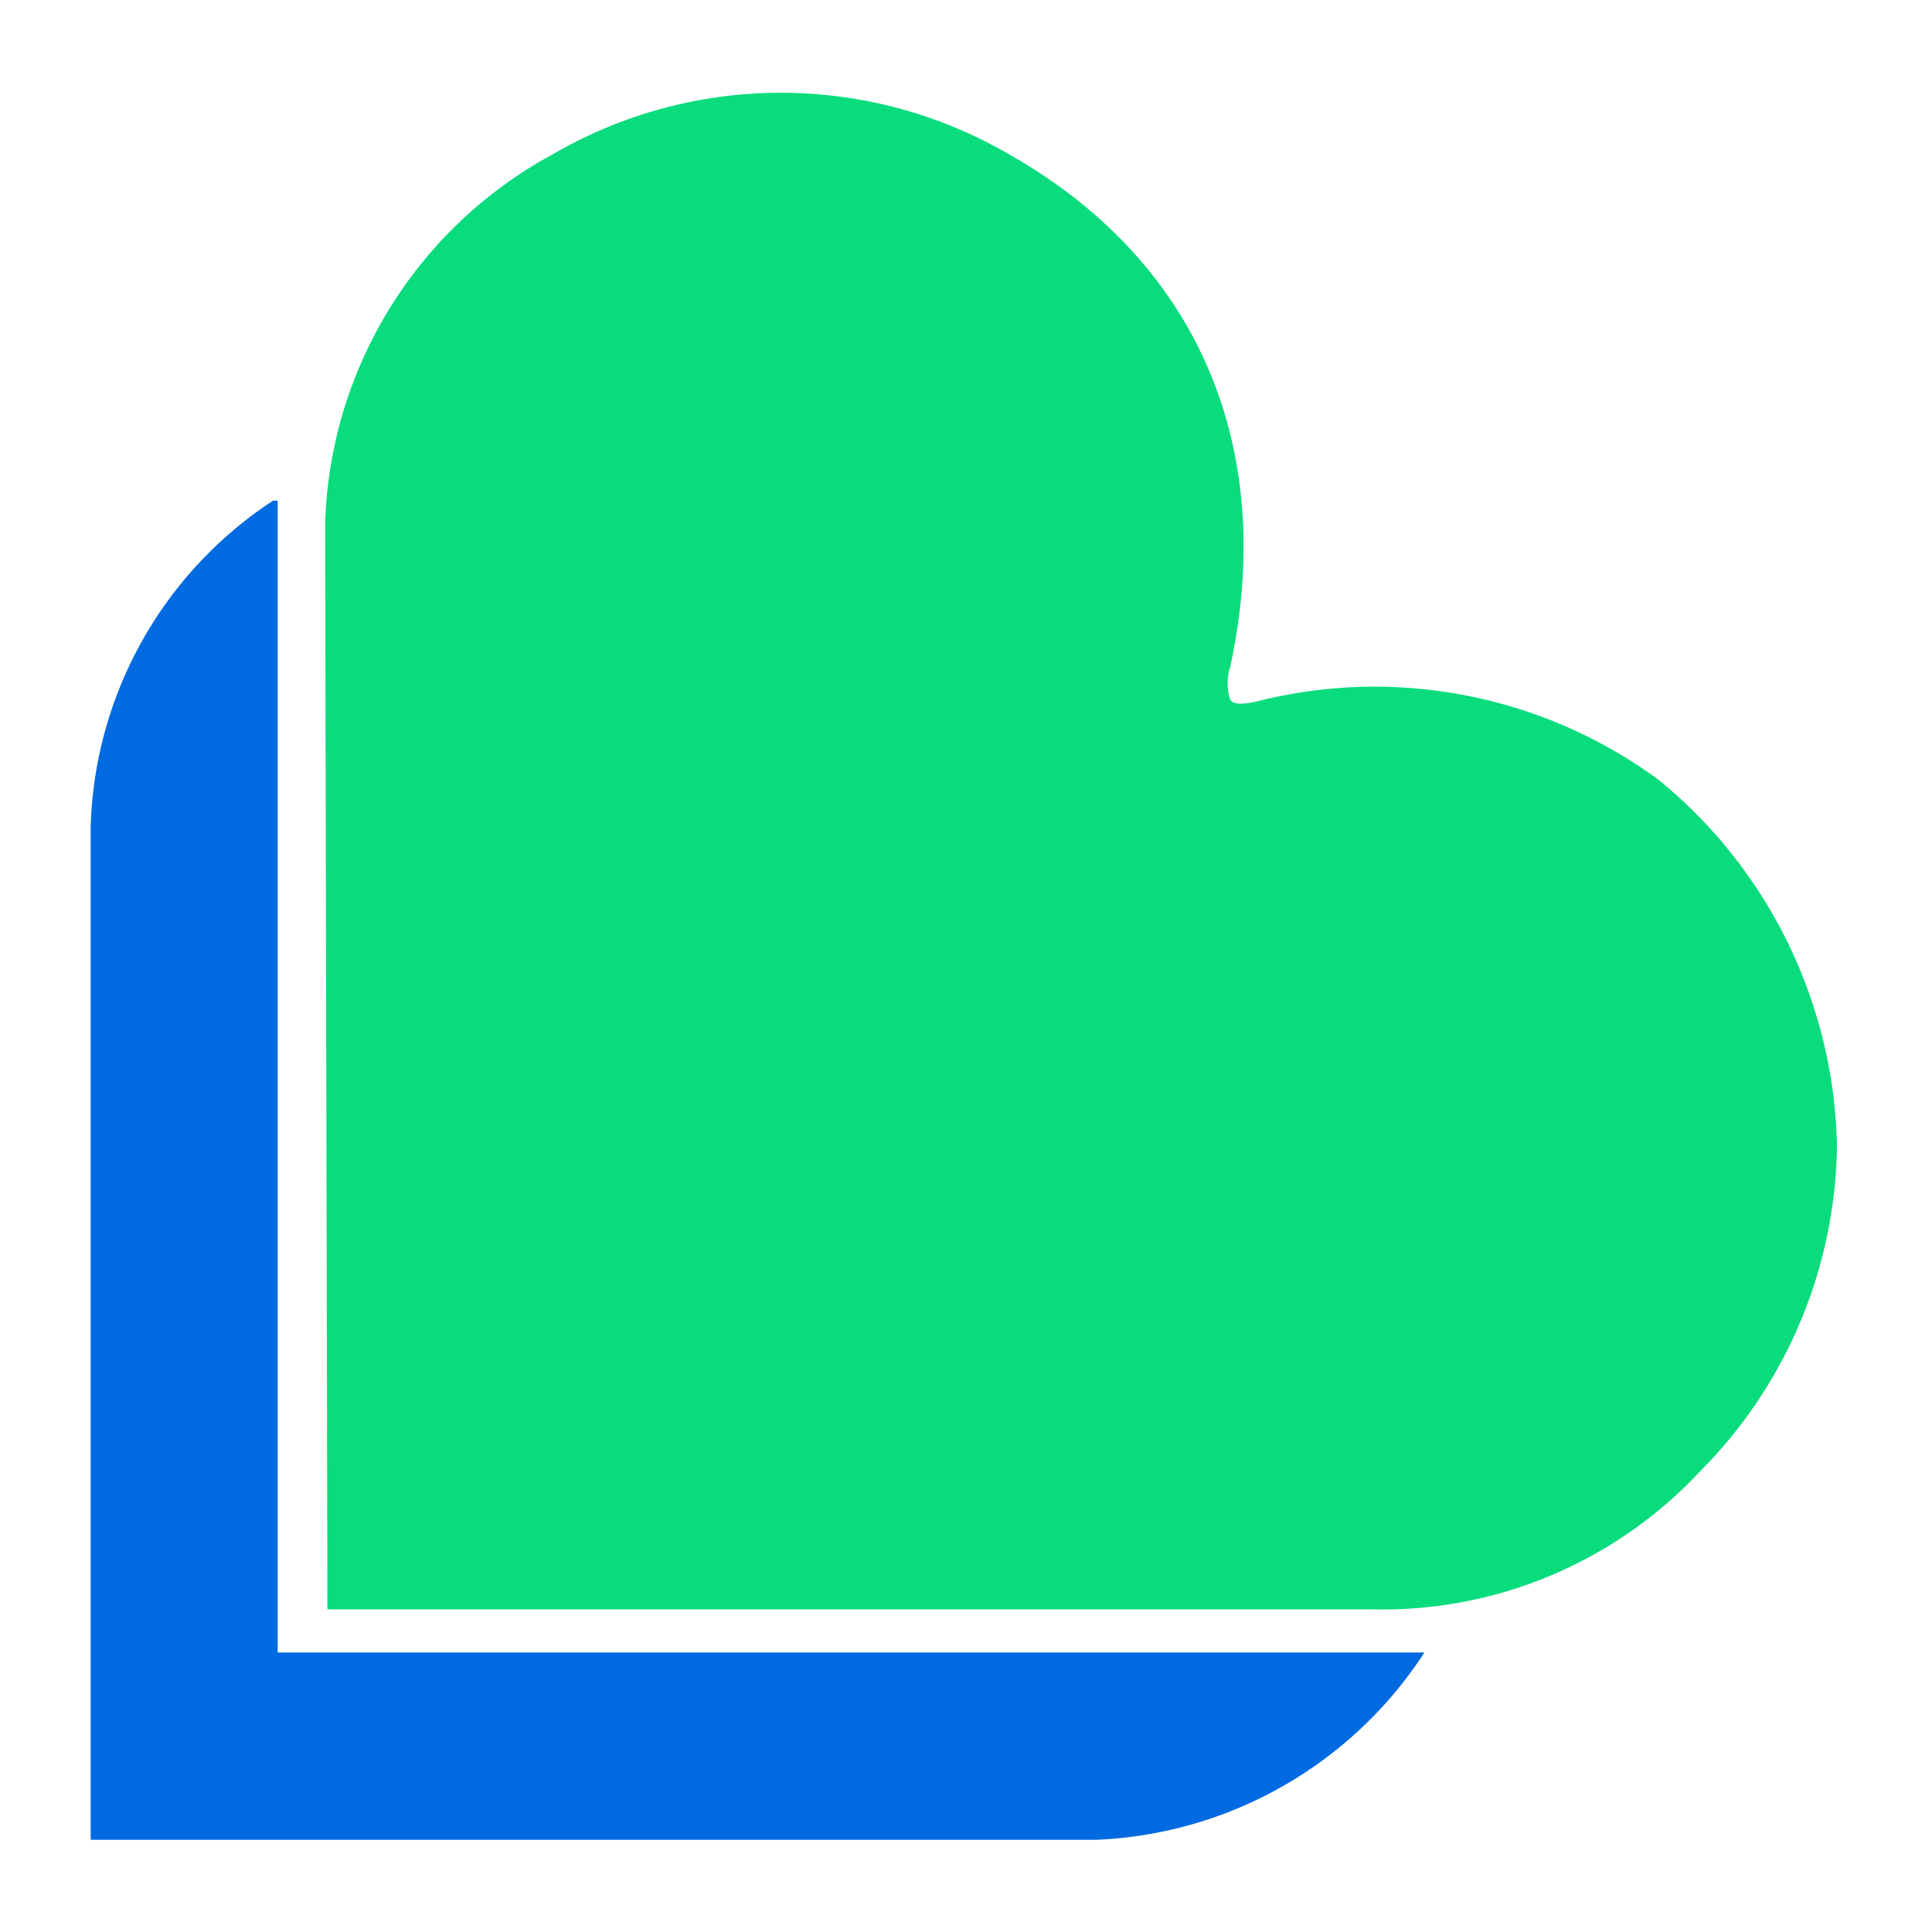 <?xml version="1.0" encoding="UTF-8" standalone="no"?>
<svg
   width="100"
   height="100"
   viewBox="0 0 100 100"
   version="1.1"
   id="svg4"
   sodipodi:docname="lyca-mobile-2025.svg"
   style="fill:none"
   inkscape:version="1.4 (e7c3feb100, 2024-10-09)"
   xml:space="preserve"
   xmlns:inkscape="http://www.inkscape.org/namespaces/inkscape"
   xmlns:sodipodi="http://sodipodi.sourceforge.net/DTD/sodipodi-0.dtd"
   xmlns="http://www.w3.org/2000/svg"
   xmlns:svg="http://www.w3.org/2000/svg"><defs
     id="defs1"><style
       id="style1">.cls-1{fill:#000;}.cls-2{fill:#08dc7d;}.cls-3{fill:#006ae0;}</style></defs><sodipodi:namedview
     id="namedview1"
     pagecolor="#ffffff"
     bordercolor="#000000"
     borderopacity="0.25"
     inkscape:showpageshadow="2"
     inkscape:pageopacity="0.0"
     inkscape:pagecheckerboard="0"
     inkscape:deskcolor="#d1d1d1"
     inkscape:zoom="1.4053747"
     inkscape:cx="147.29168"
     inkscape:cy="26.327498"
     inkscape:window-width="1920"
     inkscape:window-height="1043"
     inkscape:window-x="1920"
     inkscape:window-y="0"
     inkscape:window-maximized="1"
     inkscape:current-layer="svg4" /><g
     id="g1"
     transform="matrix(0.386,0,0,0.386,-169.78,76.072)"><path
       id="Path_146"
       data-name="Path 146"
       class="cls-2"
       d="m 686.17,-43.499 a 65.08,65.08 0 0 0 -23.83,-48.94 64.24,64.24 0 0 0 -53.08,-10.8 c -1.24,0.31 -3.81,1 -4.44,0 a 7.06,7.06 0 0 1 0,-4.45 c 6.35,-29.55 -4.45,-54.66 -30.2,-69 a 60.84,60.84 0 0 0 -60.69,0.32 58.27,58.27 0 0 0 -30.49,49.57 l 0.31,145.52 h 139.84 a 58.23,58.23 0 0 0 44.15,-18.43 63,63 0 0 0 18.43,-43.79 z" /><path
       id="Path_147"
       data-name="Path 147"
       class="cls-3"
       d="m 476.45,-129.939 a 54.12,54.12 0 0 0 -24.45,43.86 v 135.7 h 135 a 55.22,55.22 0 0 0 43.85,-25.11 H 477.08 v -154.45 z" /></g></svg>
